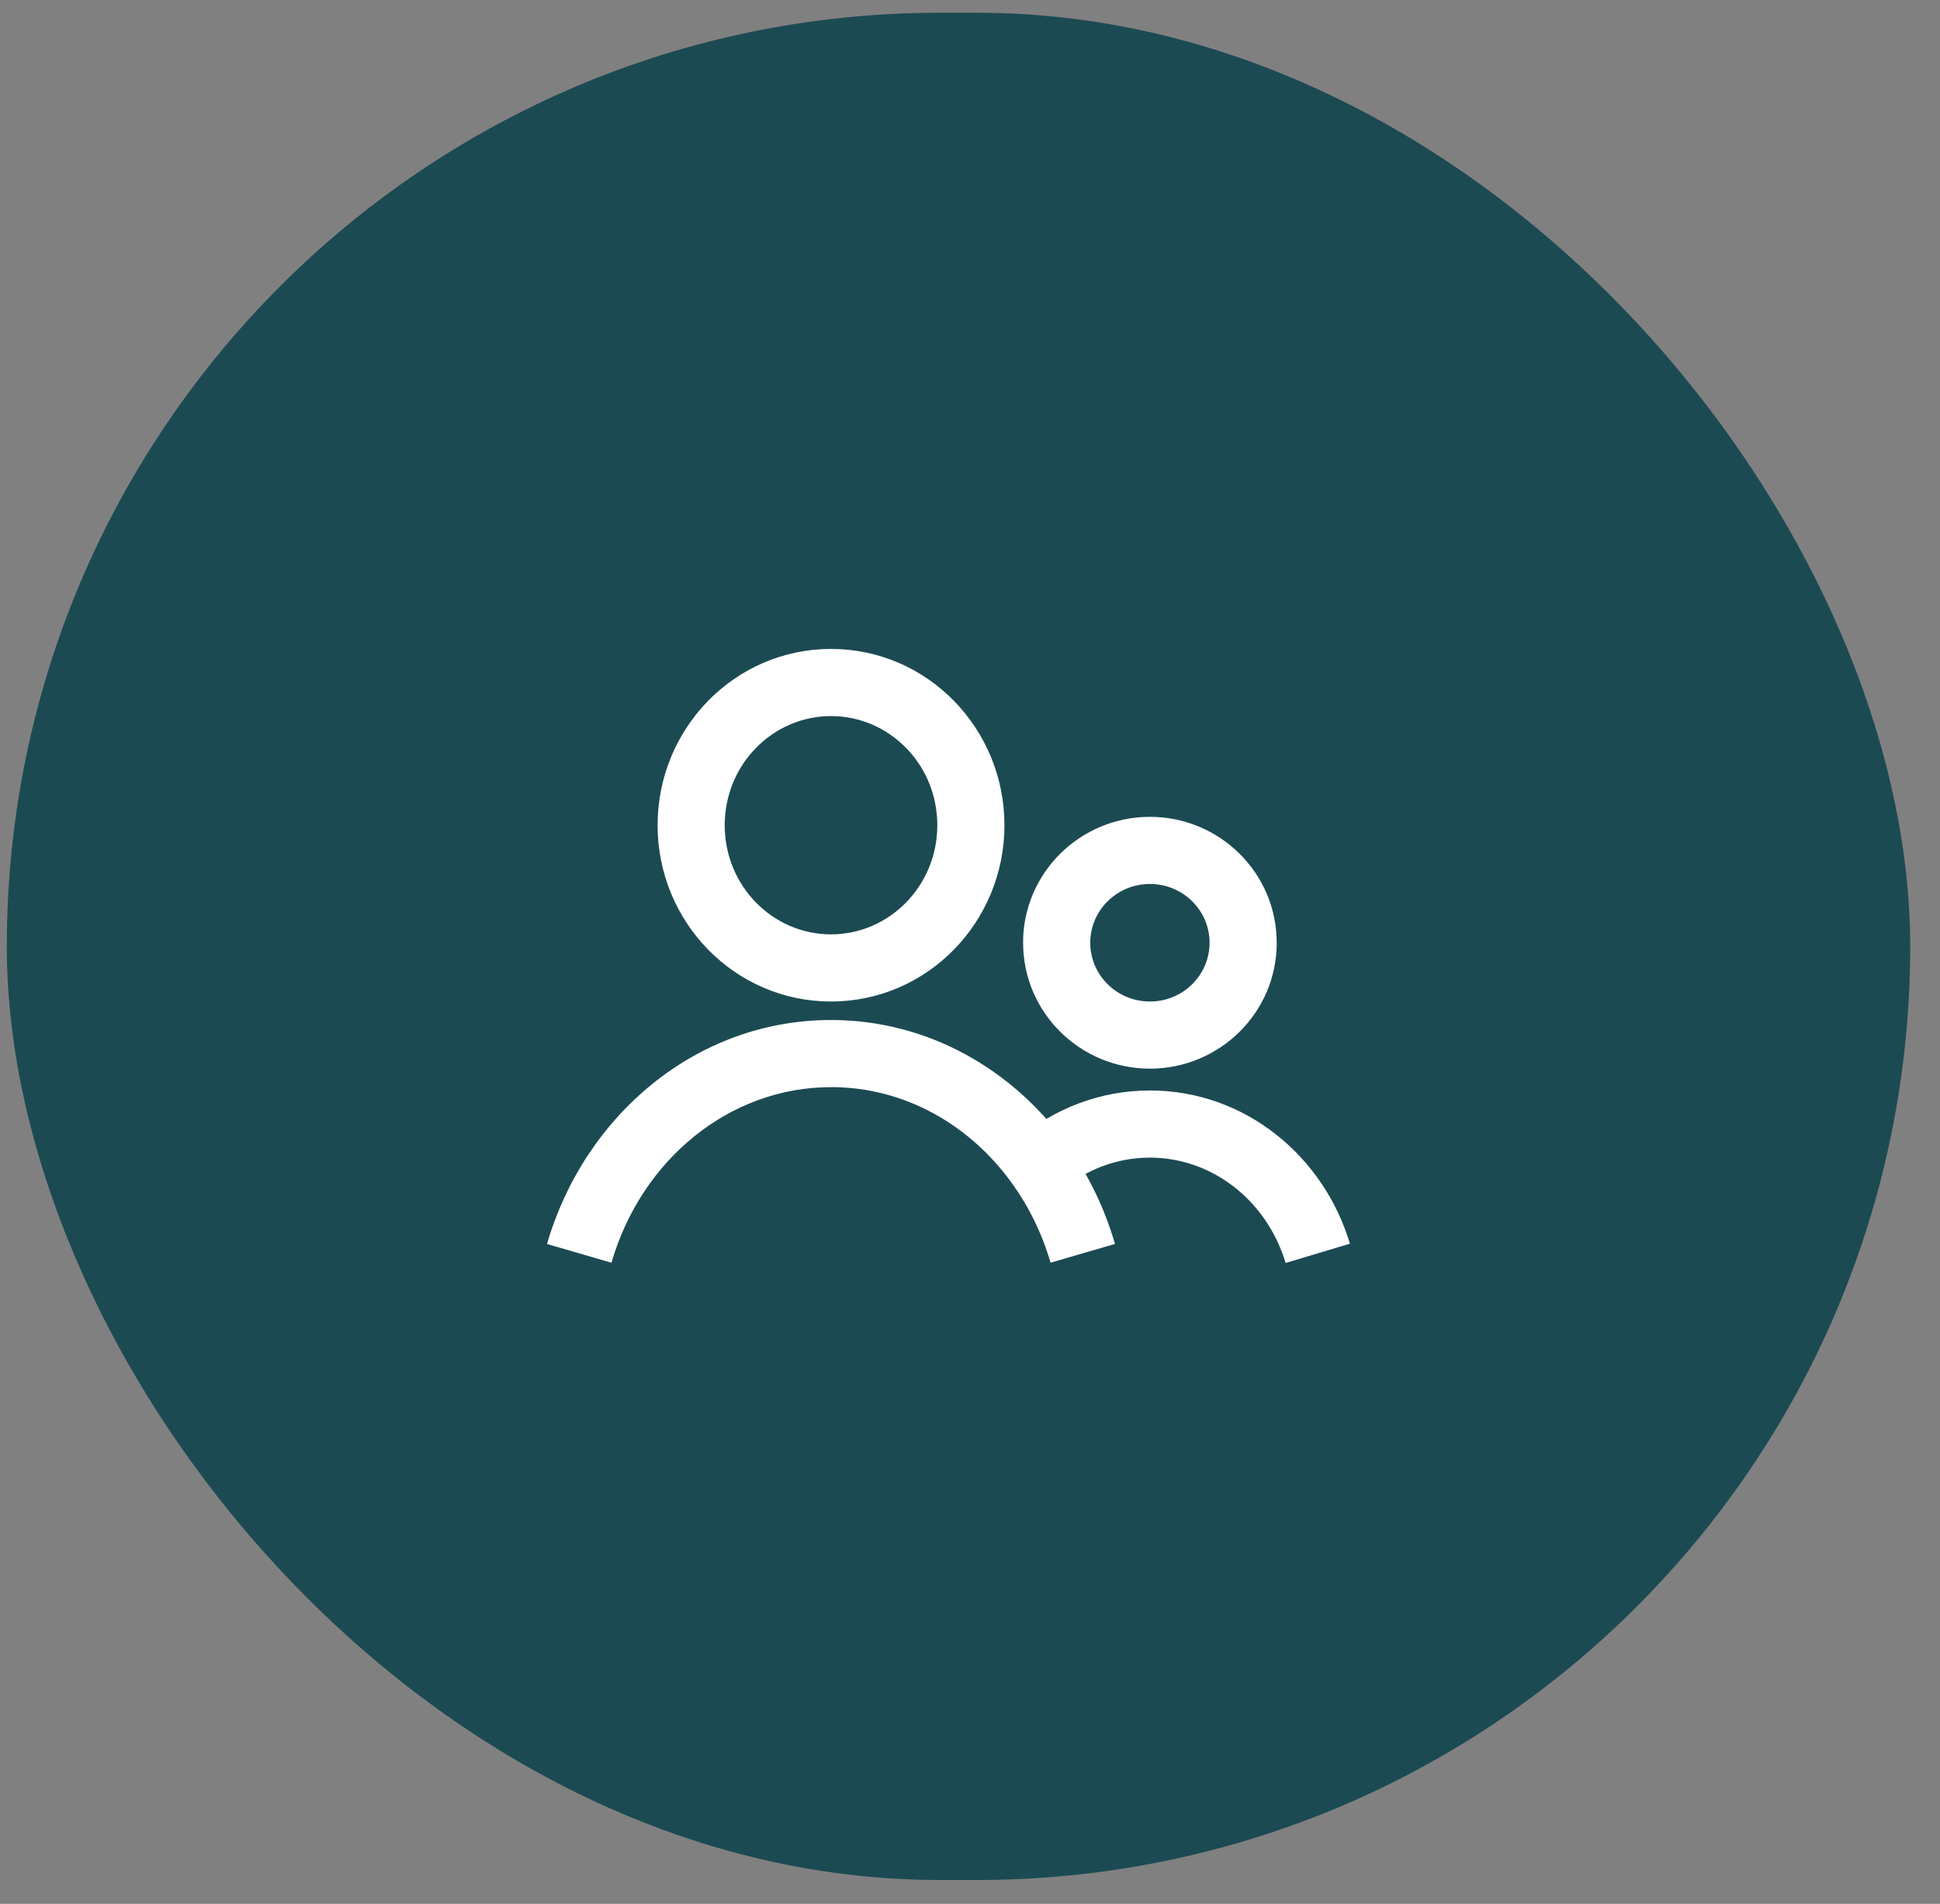 <svg width="53" height="52" viewBox="0 0 53 52" fill="none" xmlns="http://www.w3.org/2000/svg"><rect x="0" y="0" width="53" height="52" fill="#808080" stroke="none"/><rect x=".186" y=".348" width="52" height="51" rx="25.5" fill="#1C4A53"/><g clip-path="url(#clip0_2_251)"><path d="M25.607 22.539c0 1.663-1.317 2.981-2.904 2.981v1.834c2.634 0 4.738-2.173 4.738-4.815h-1.834zm-2.904 2.981c-1.587 0-2.904-1.317-2.904-2.981h-1.834c0 2.642 2.104 4.815 4.738 4.815v-1.834zm-2.904-2.981c0-1.663 1.317-2.981 2.904-2.981v-1.834c-2.634 0-4.738 2.173-4.738 4.815h1.834zm2.904-2.981c1.587 0 2.904 1.317 2.904 2.981h1.834c0-2.642-2.104-4.815-4.738-4.815v1.834zm-5.998 14.93c.82-2.823 3.23-4.795 5.998-4.795v-1.834c-3.687 0-6.742 2.616-7.759 6.118l1.762.512zm16.34-8.739c0 .878-.721 1.605-1.63 1.605v1.834c1.905 0 3.465-1.531 3.465-3.439H33.046zm-1.63 1.605c-.909 0-1.63-.727-1.63-1.605H27.951c0 1.908 1.56 3.439 3.465 3.439v-1.834zm-1.63-1.605c0-.878.721-1.605 1.63-1.605V22.31c-1.905 0-3.465 1.531-3.465 3.439h1.834zm1.63-1.605c.909 0 1.63.727 1.63 1.605h1.834c0-1.908-1.56-3.439-3.465-3.439v1.834zm0 7.474c1.71 0 3.2 1.183 3.707 2.877l1.757-.526c-.718-2.399-2.871-4.185-5.464-4.185v1.834zm-2.414.892c.667-.562 1.506-.892 2.414-.892v-1.834c-1.366 0-2.617.499-3.596 1.323l1.181 1.403zm-6.298-2.818c1.997 0 3.797 1.02 4.961 2.65l1.492-1.066c-1.472-2.061-3.805-3.417-6.454-3.417v1.834zm4.961 2.65c.453.634.808 1.359 1.036 2.146l1.761-.512c-.286-.986-.732-1.898-1.305-2.701l-1.492 1.066z" fill="#fff"/></g><defs><clipPath id="clip0_2_251"><path fill="#fff" transform="translate(14.908 14.973)" d="M0 0h22.011v22.011H0z"/></clipPath></defs></svg>
